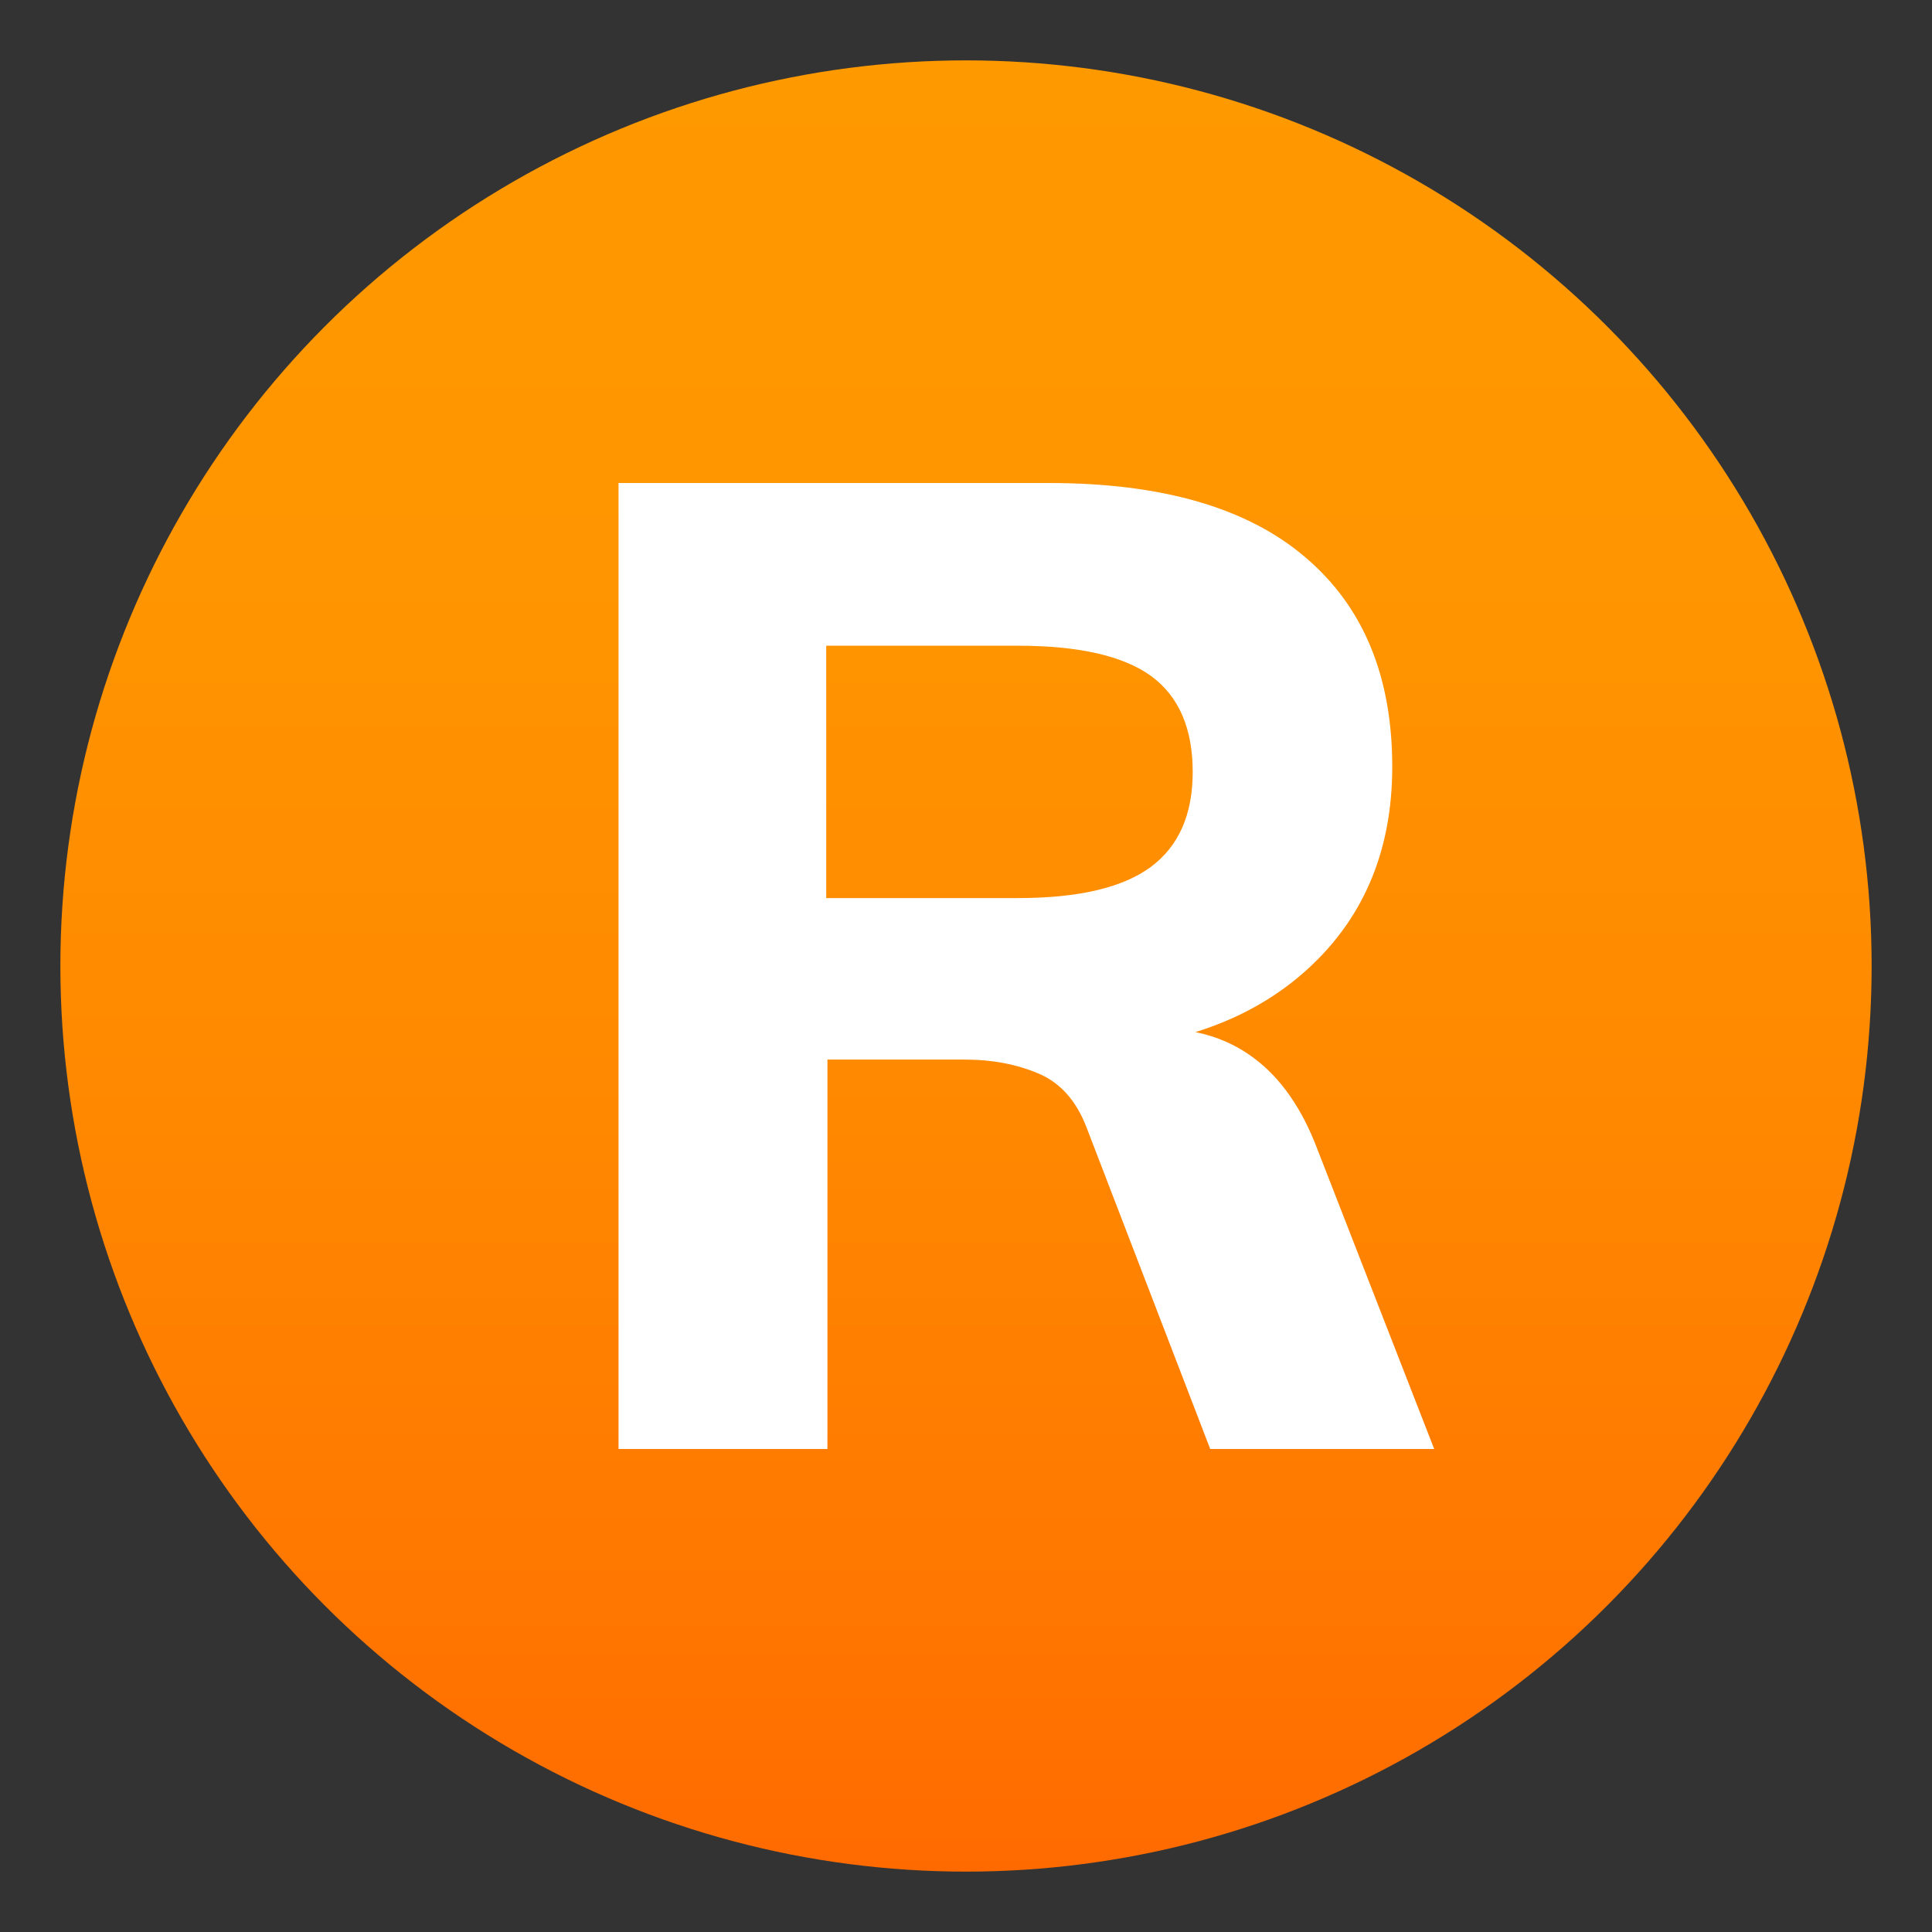 <?xml version="1.0" encoding="utf-8"?>
<!-- Generator: Adobe Illustrator 24.1.2, SVG Export Plug-In . SVG Version: 6.00 Build 0)  -->
<svg version="1.1" id="Layer_1" xmlns="http://www.w3.org/2000/svg" xmlns:xlink="http://www.w3.org/1999/xlink" x="0px" y="0px"
	 width="64px" height="64px" viewBox="0 0 64 64" style="enable-background:new 0 0 64 64;" xml:space="preserve">
<rect x="0" y="0" width="64" height="64" fill="#333333" stroke="none"/>
<linearGradient id="SVGID_1_" gradientUnits="userSpaceOnUse" x1="32" y1="2" x2="32" y2="62">
	<stop  offset="0" style="stop-color:#FF9900"/>
	<stop  offset="0.287" style="stop-color:#FF9500"/>
	<stop  offset="0.585" style="stop-color:#FF8800"/>
	<stop  offset="0.887" style="stop-color:#FF7400"/>
	<stop  offset="1" style="stop-color:#FF6A00"/>
</linearGradient>
<circle fill="url(#SVGID_1_)" cx="32" cy="32" r="30"/>
<path fill="#FFFFFF" d="M41.55,35.06c-0.6-0.45-1.25-0.73-1.95-0.87c1.38-0.43,2.56-1.08,3.55-1.94c1.98-1.72,2.97-4.01,2.97-6.85
	c0-3-0.96-5.31-2.88-6.94C41.32,16.82,38.49,16,34.74,16H20.49v32h6.92V35.1h4.54c0.93,0,1.75,0.16,2.47,0.47
	c0.72,0.31,1.24,0.91,1.57,1.77L40.09,48h7.42l-3.87-9.93C43.13,36.72,42.43,35.72,41.55,35.06z M33.71,29.75h-6.34v-8.36h6.34
	c2.04,0,3.51,0.34,4.43,1.01c0.91,0.67,1.37,1.73,1.37,3.17c0,1.41-0.46,2.46-1.39,3.15C37.18,29.41,35.72,29.75,33.71,29.75z"/>
</svg>
